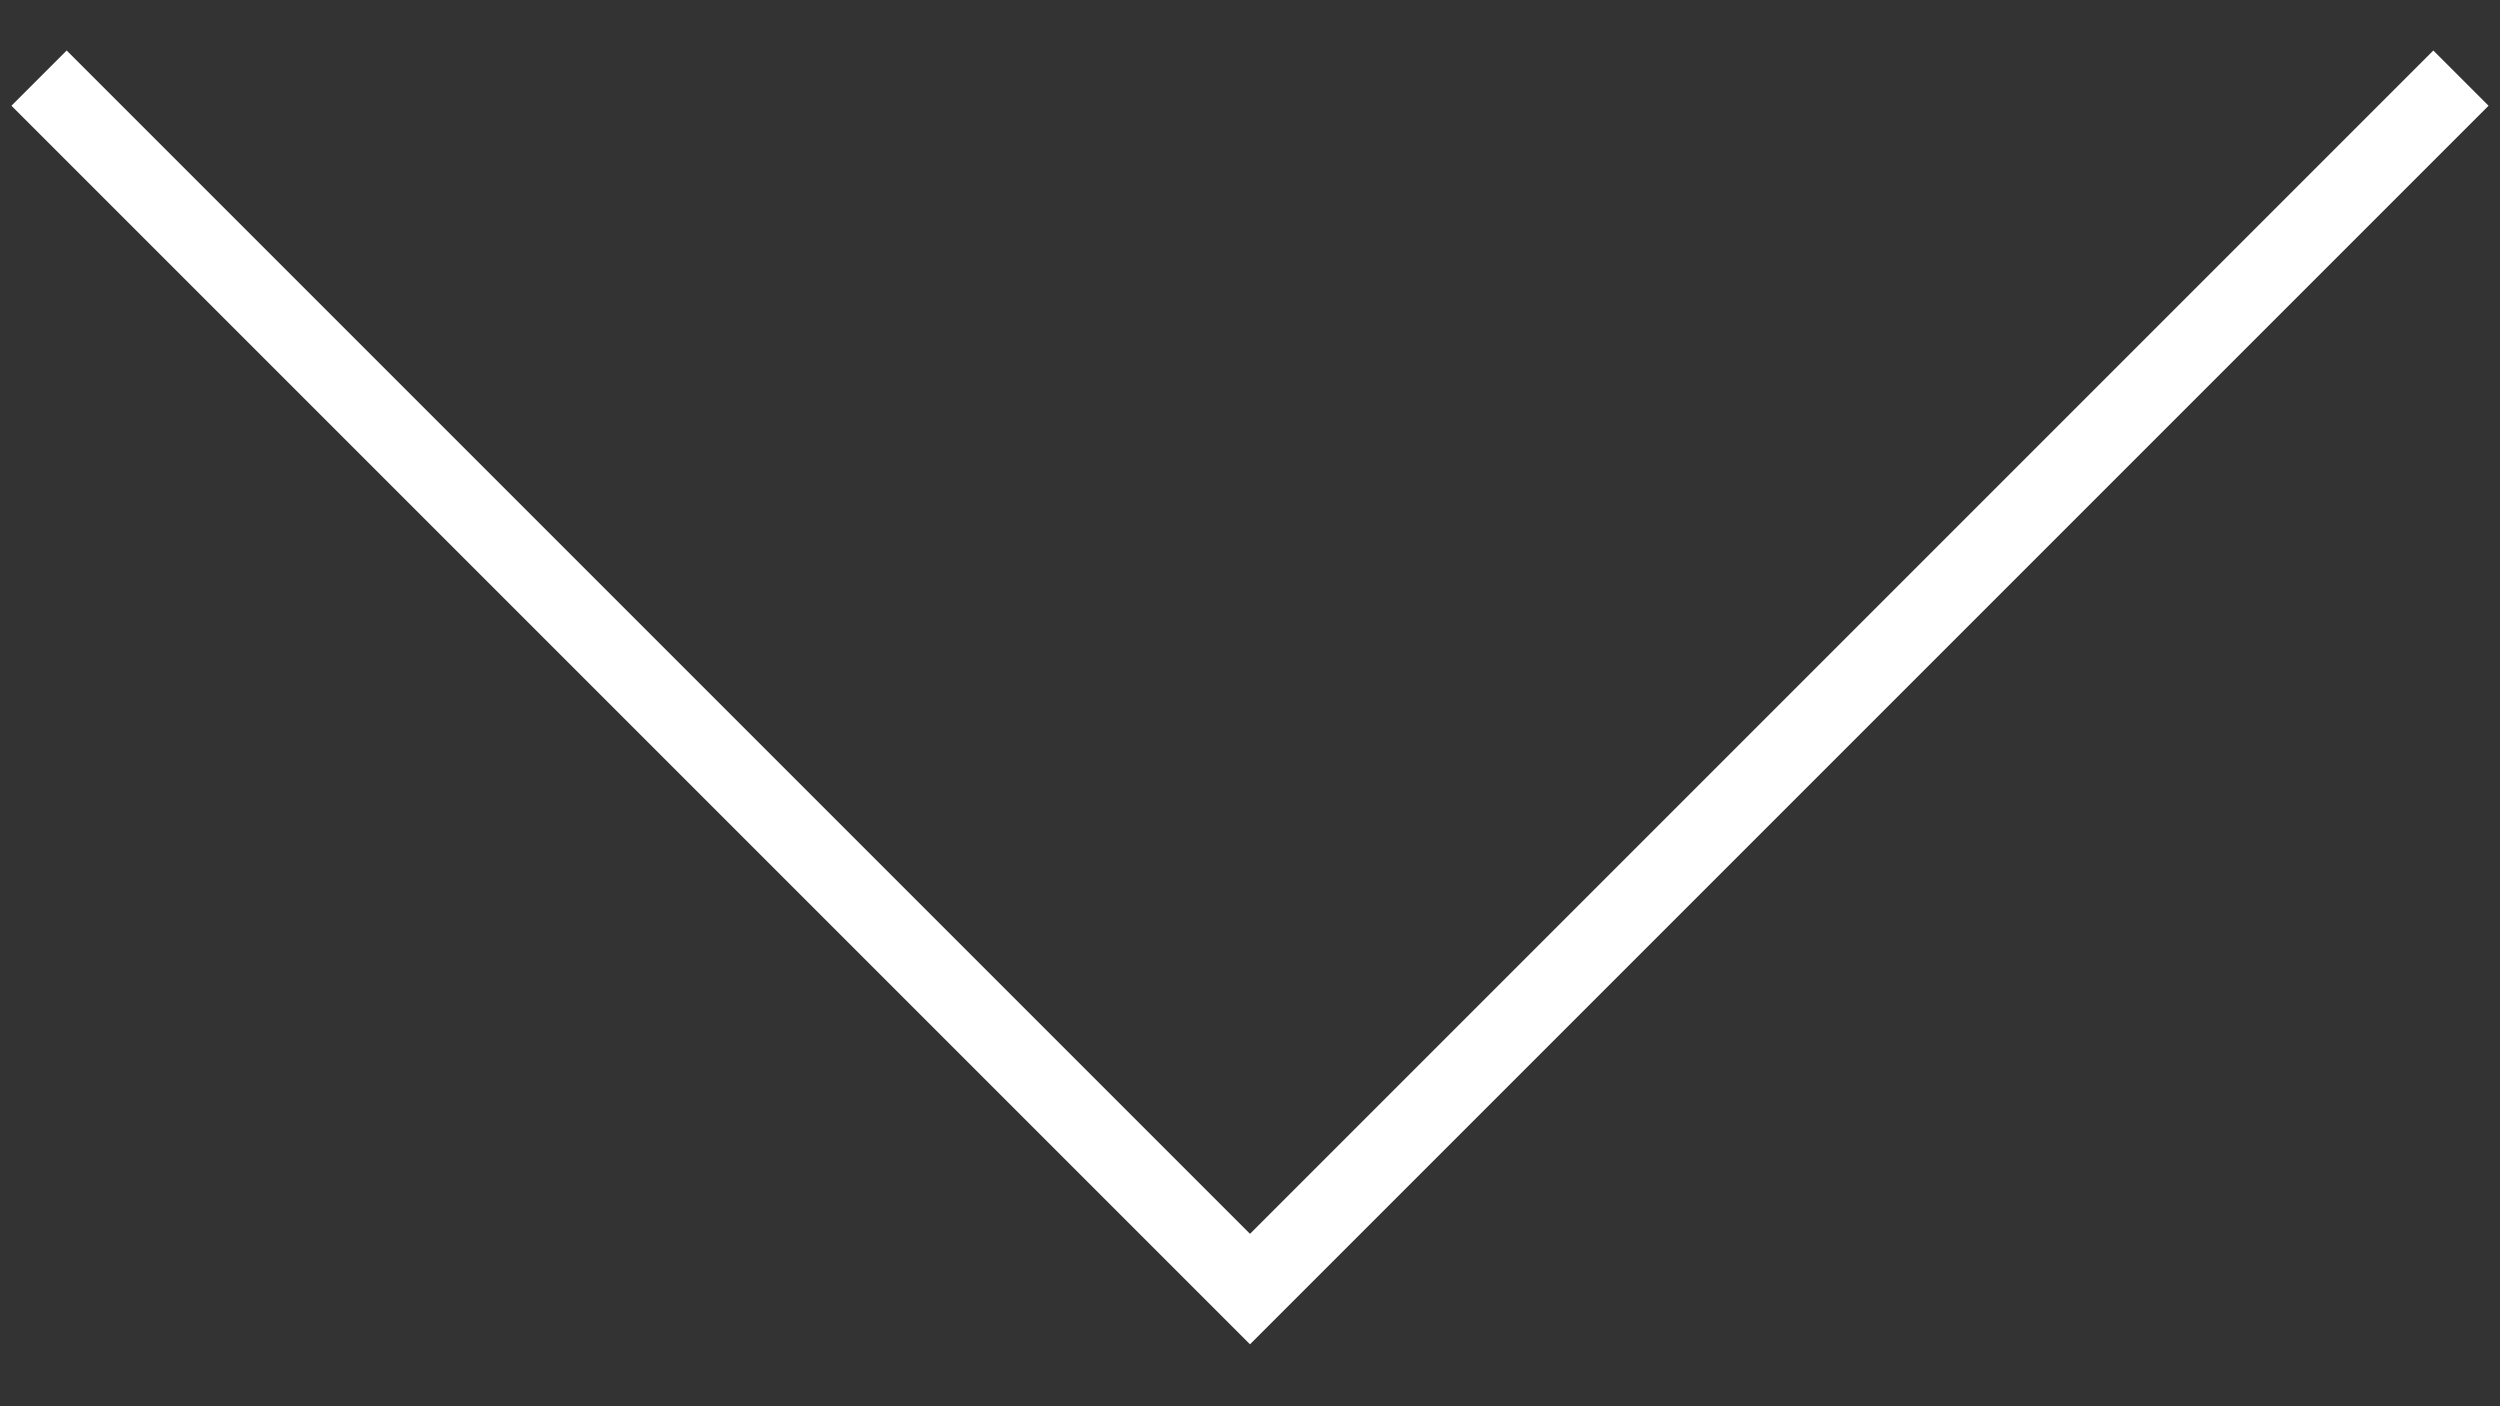 <svg width="32" height="18" viewBox="0 0 32 18" fill="none" xmlns="http://www.w3.org/2000/svg">
<rect x="0" y="0" width="32" height="18" fill="#333333" stroke="none"/>
<path id="Vector 1" d="M0.5 1L16 16.5L31.5 1" stroke="white"/>
</svg>
